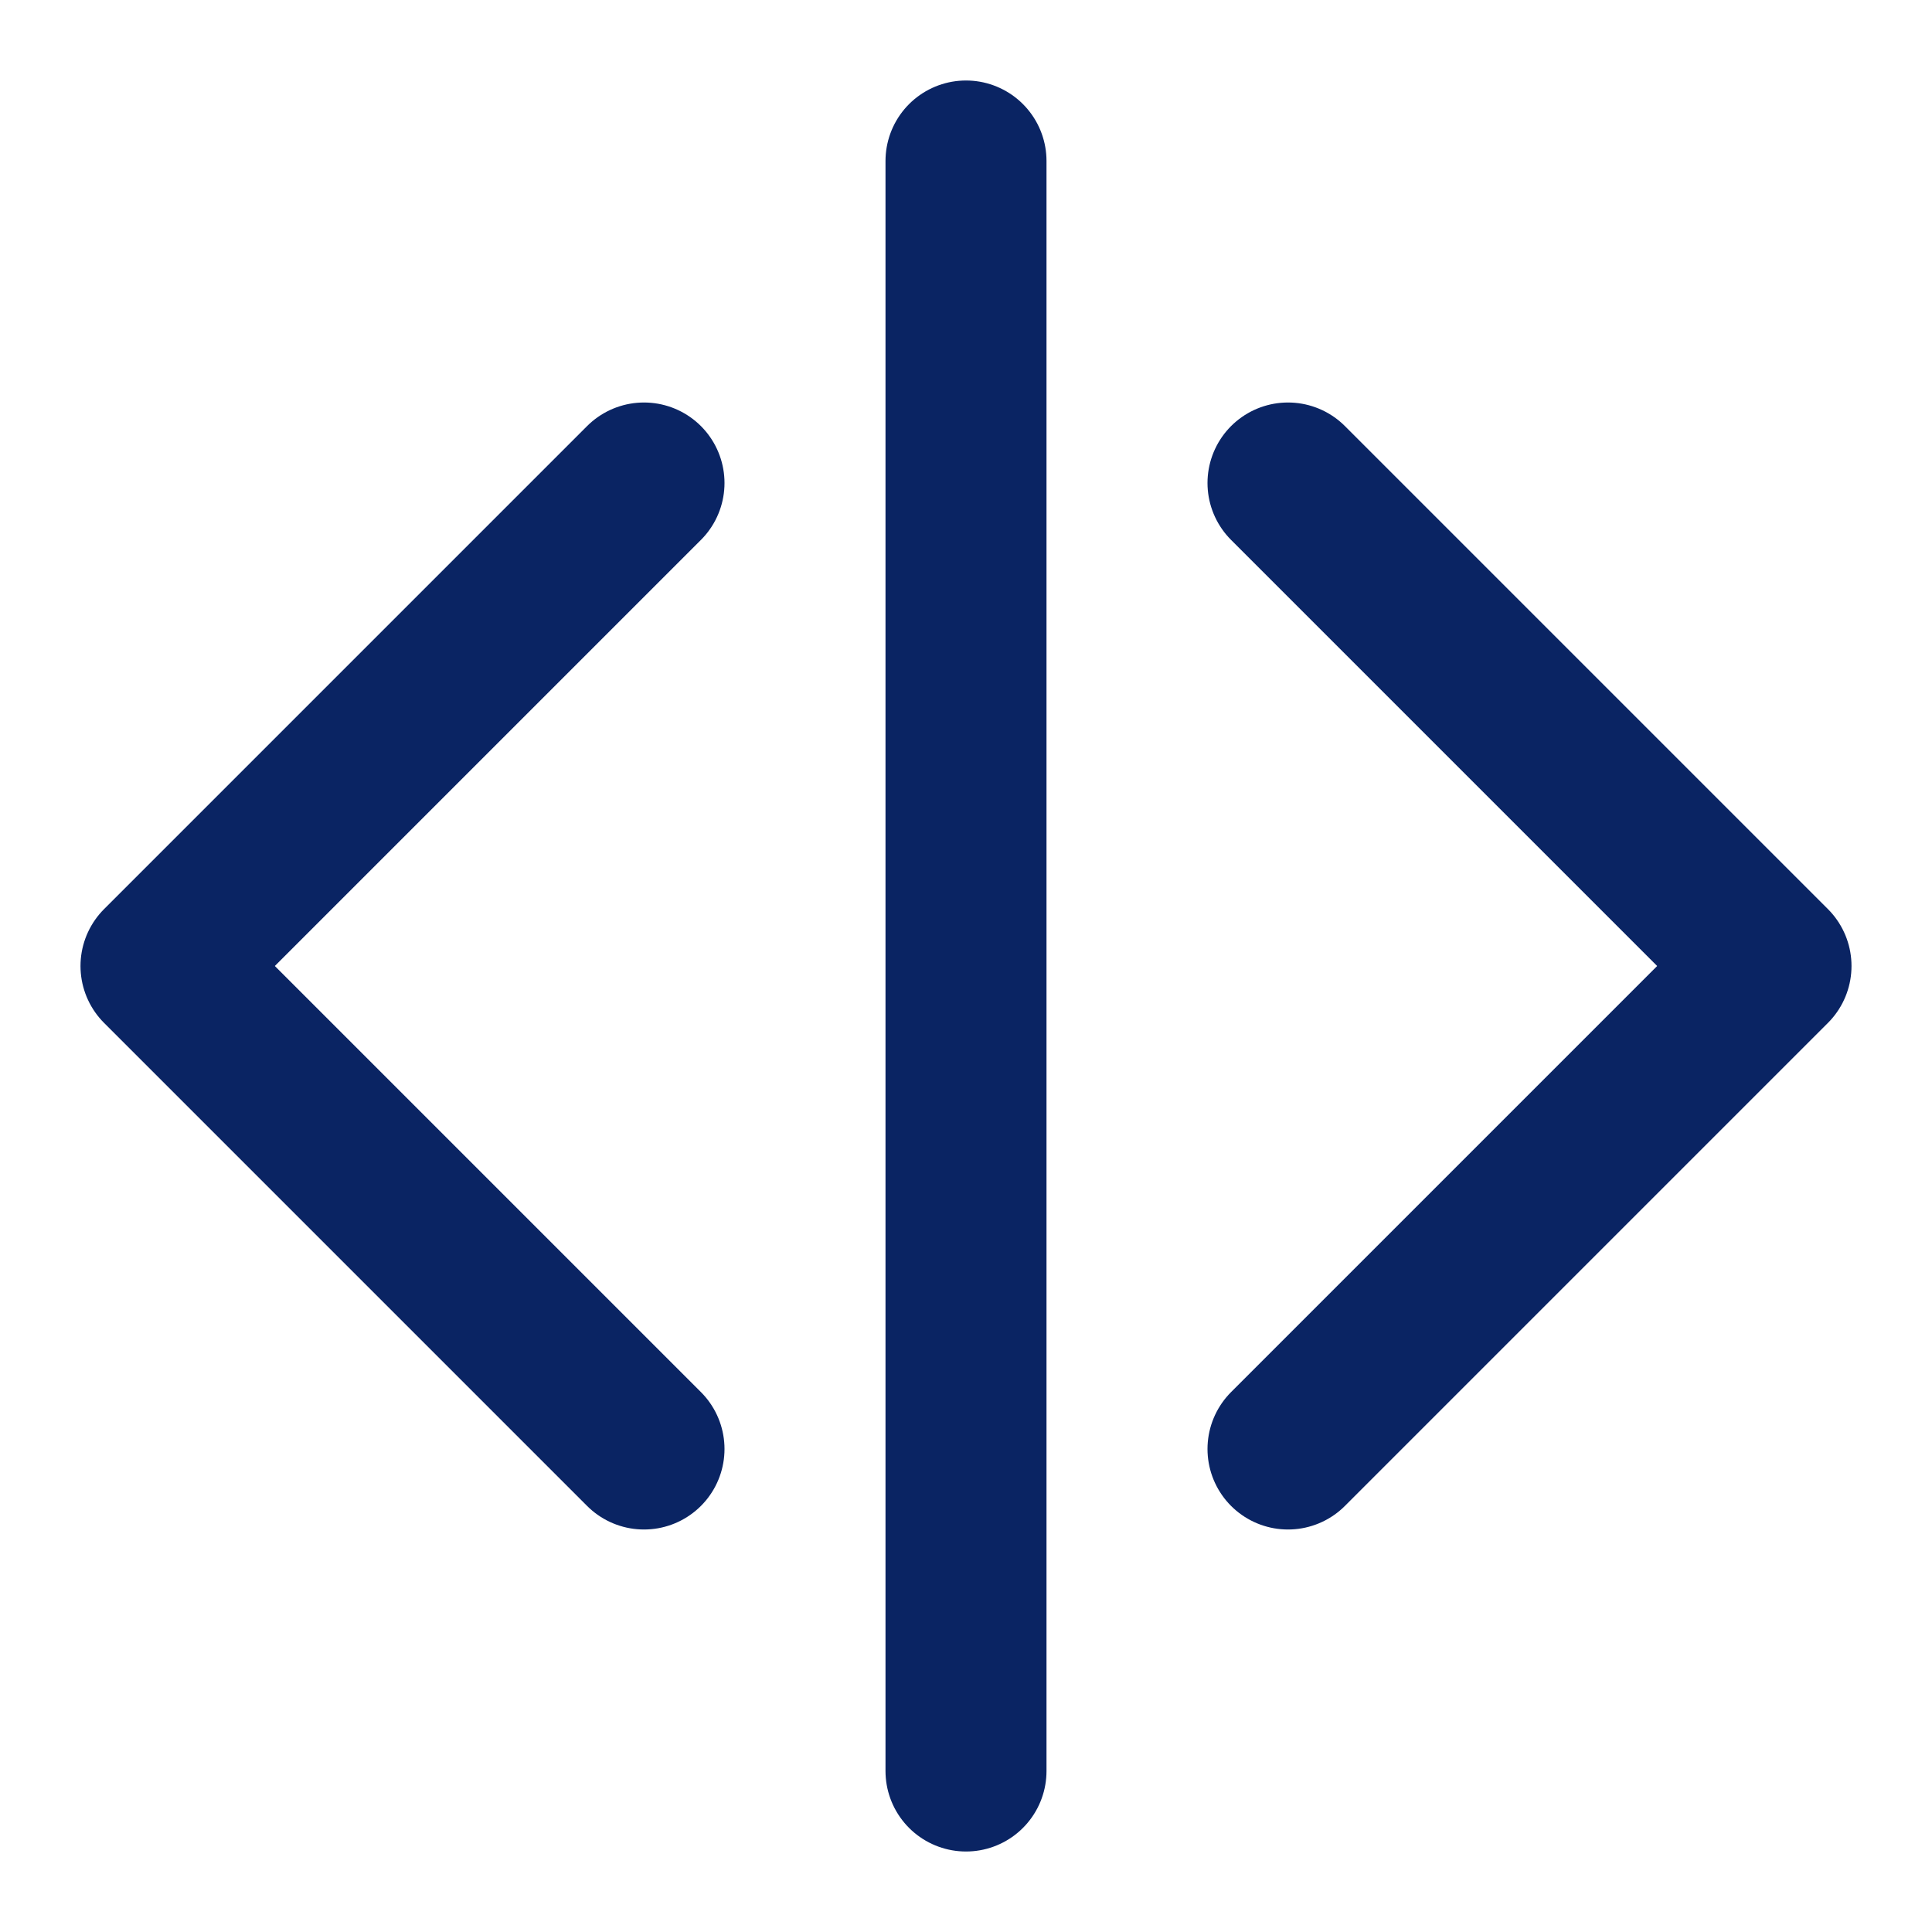 <svg xmlns="http://www.w3.org/2000/svg" width="60" height="60" viewBox="0 0 24 24" fill="none" stroke="#0a2463" stroke-width="2" stroke-linecap="round" stroke-linejoin="round">
  <polyline points="16 18 22 12 16 6"></polyline>
  <polyline points="8 6 2 12 8 18"></polyline>
  <line x1="12" y1="2" x2="12" y2="22"></line>
</svg> 